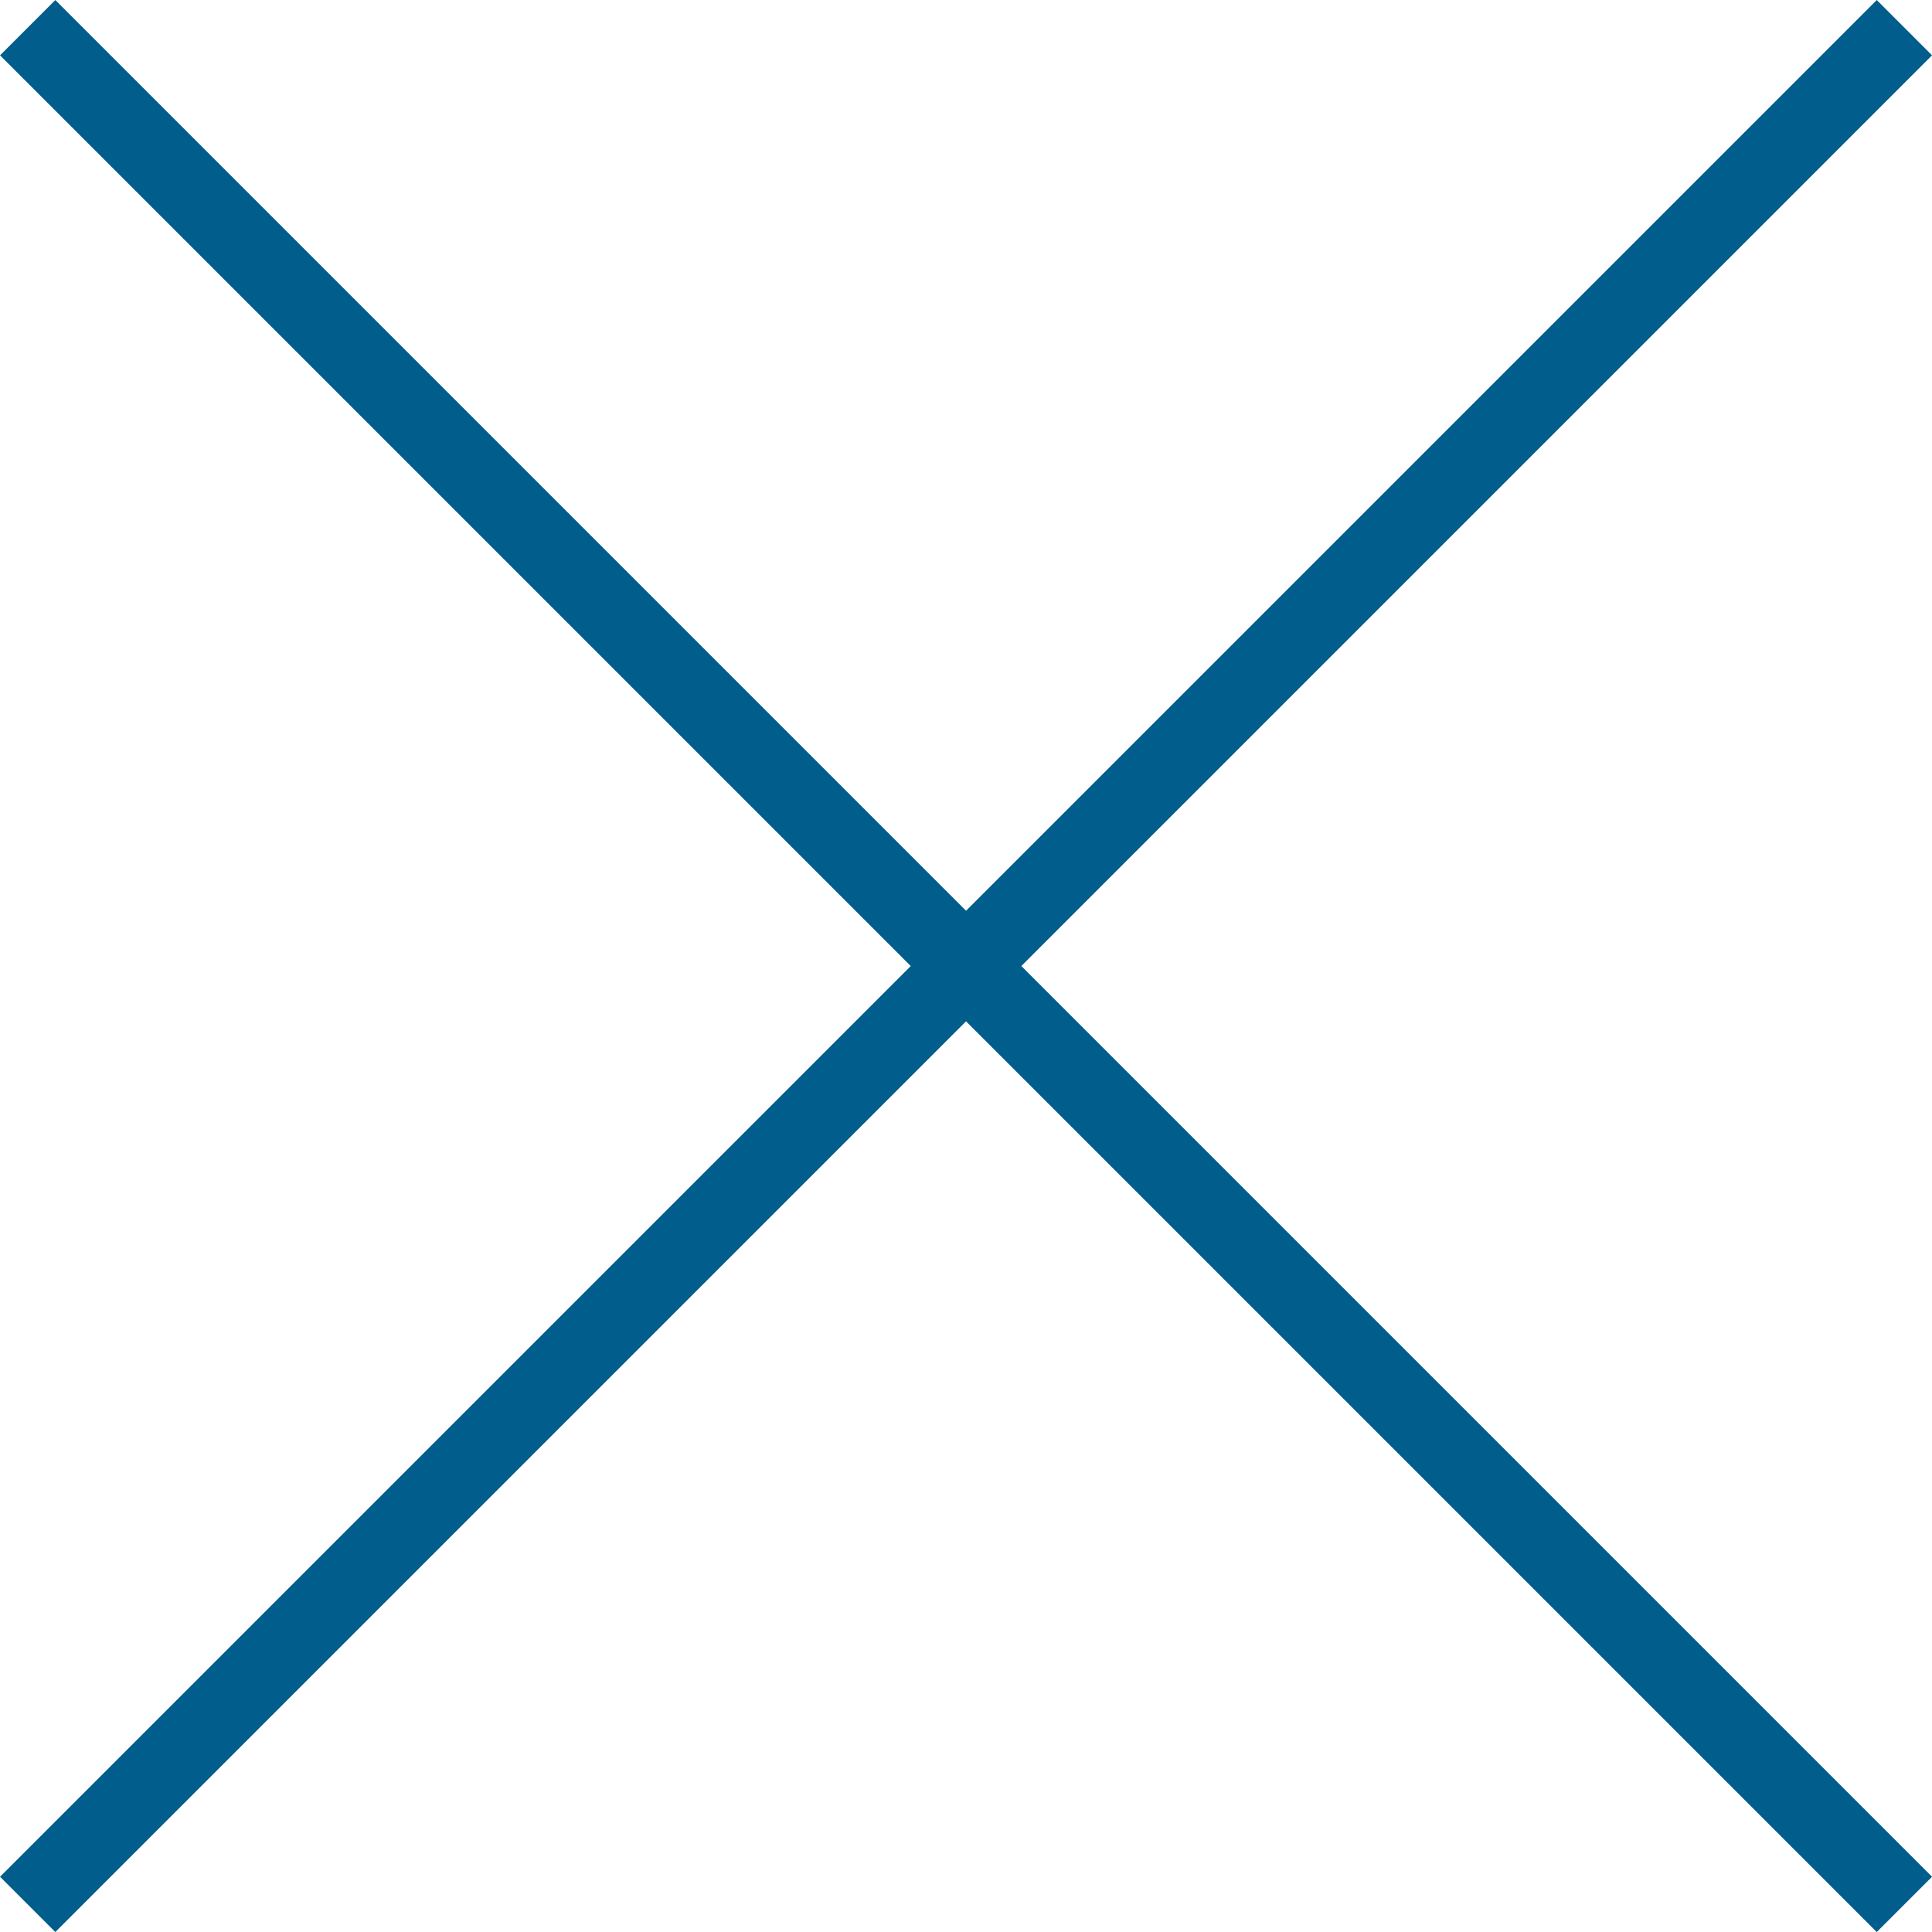 <svg xmlns="http://www.w3.org/2000/svg" width="24.707" height="24.707" viewBox="0 0 24.707 24.707">
  <g id="close" transform="translate(-347.146 -5.146)">
    <line id="線_101" data-name="線 101" x1="24" y2="24" transform="translate(347.5 5.5)" fill="none" stroke="#005d8c" stroke-width="1"/>
    <line id="線_102" data-name="線 102" x2="24" y2="24" transform="translate(347.5 5.5)" fill="none" stroke="#005d8c" stroke-width="1"/>
  </g>
</svg>
